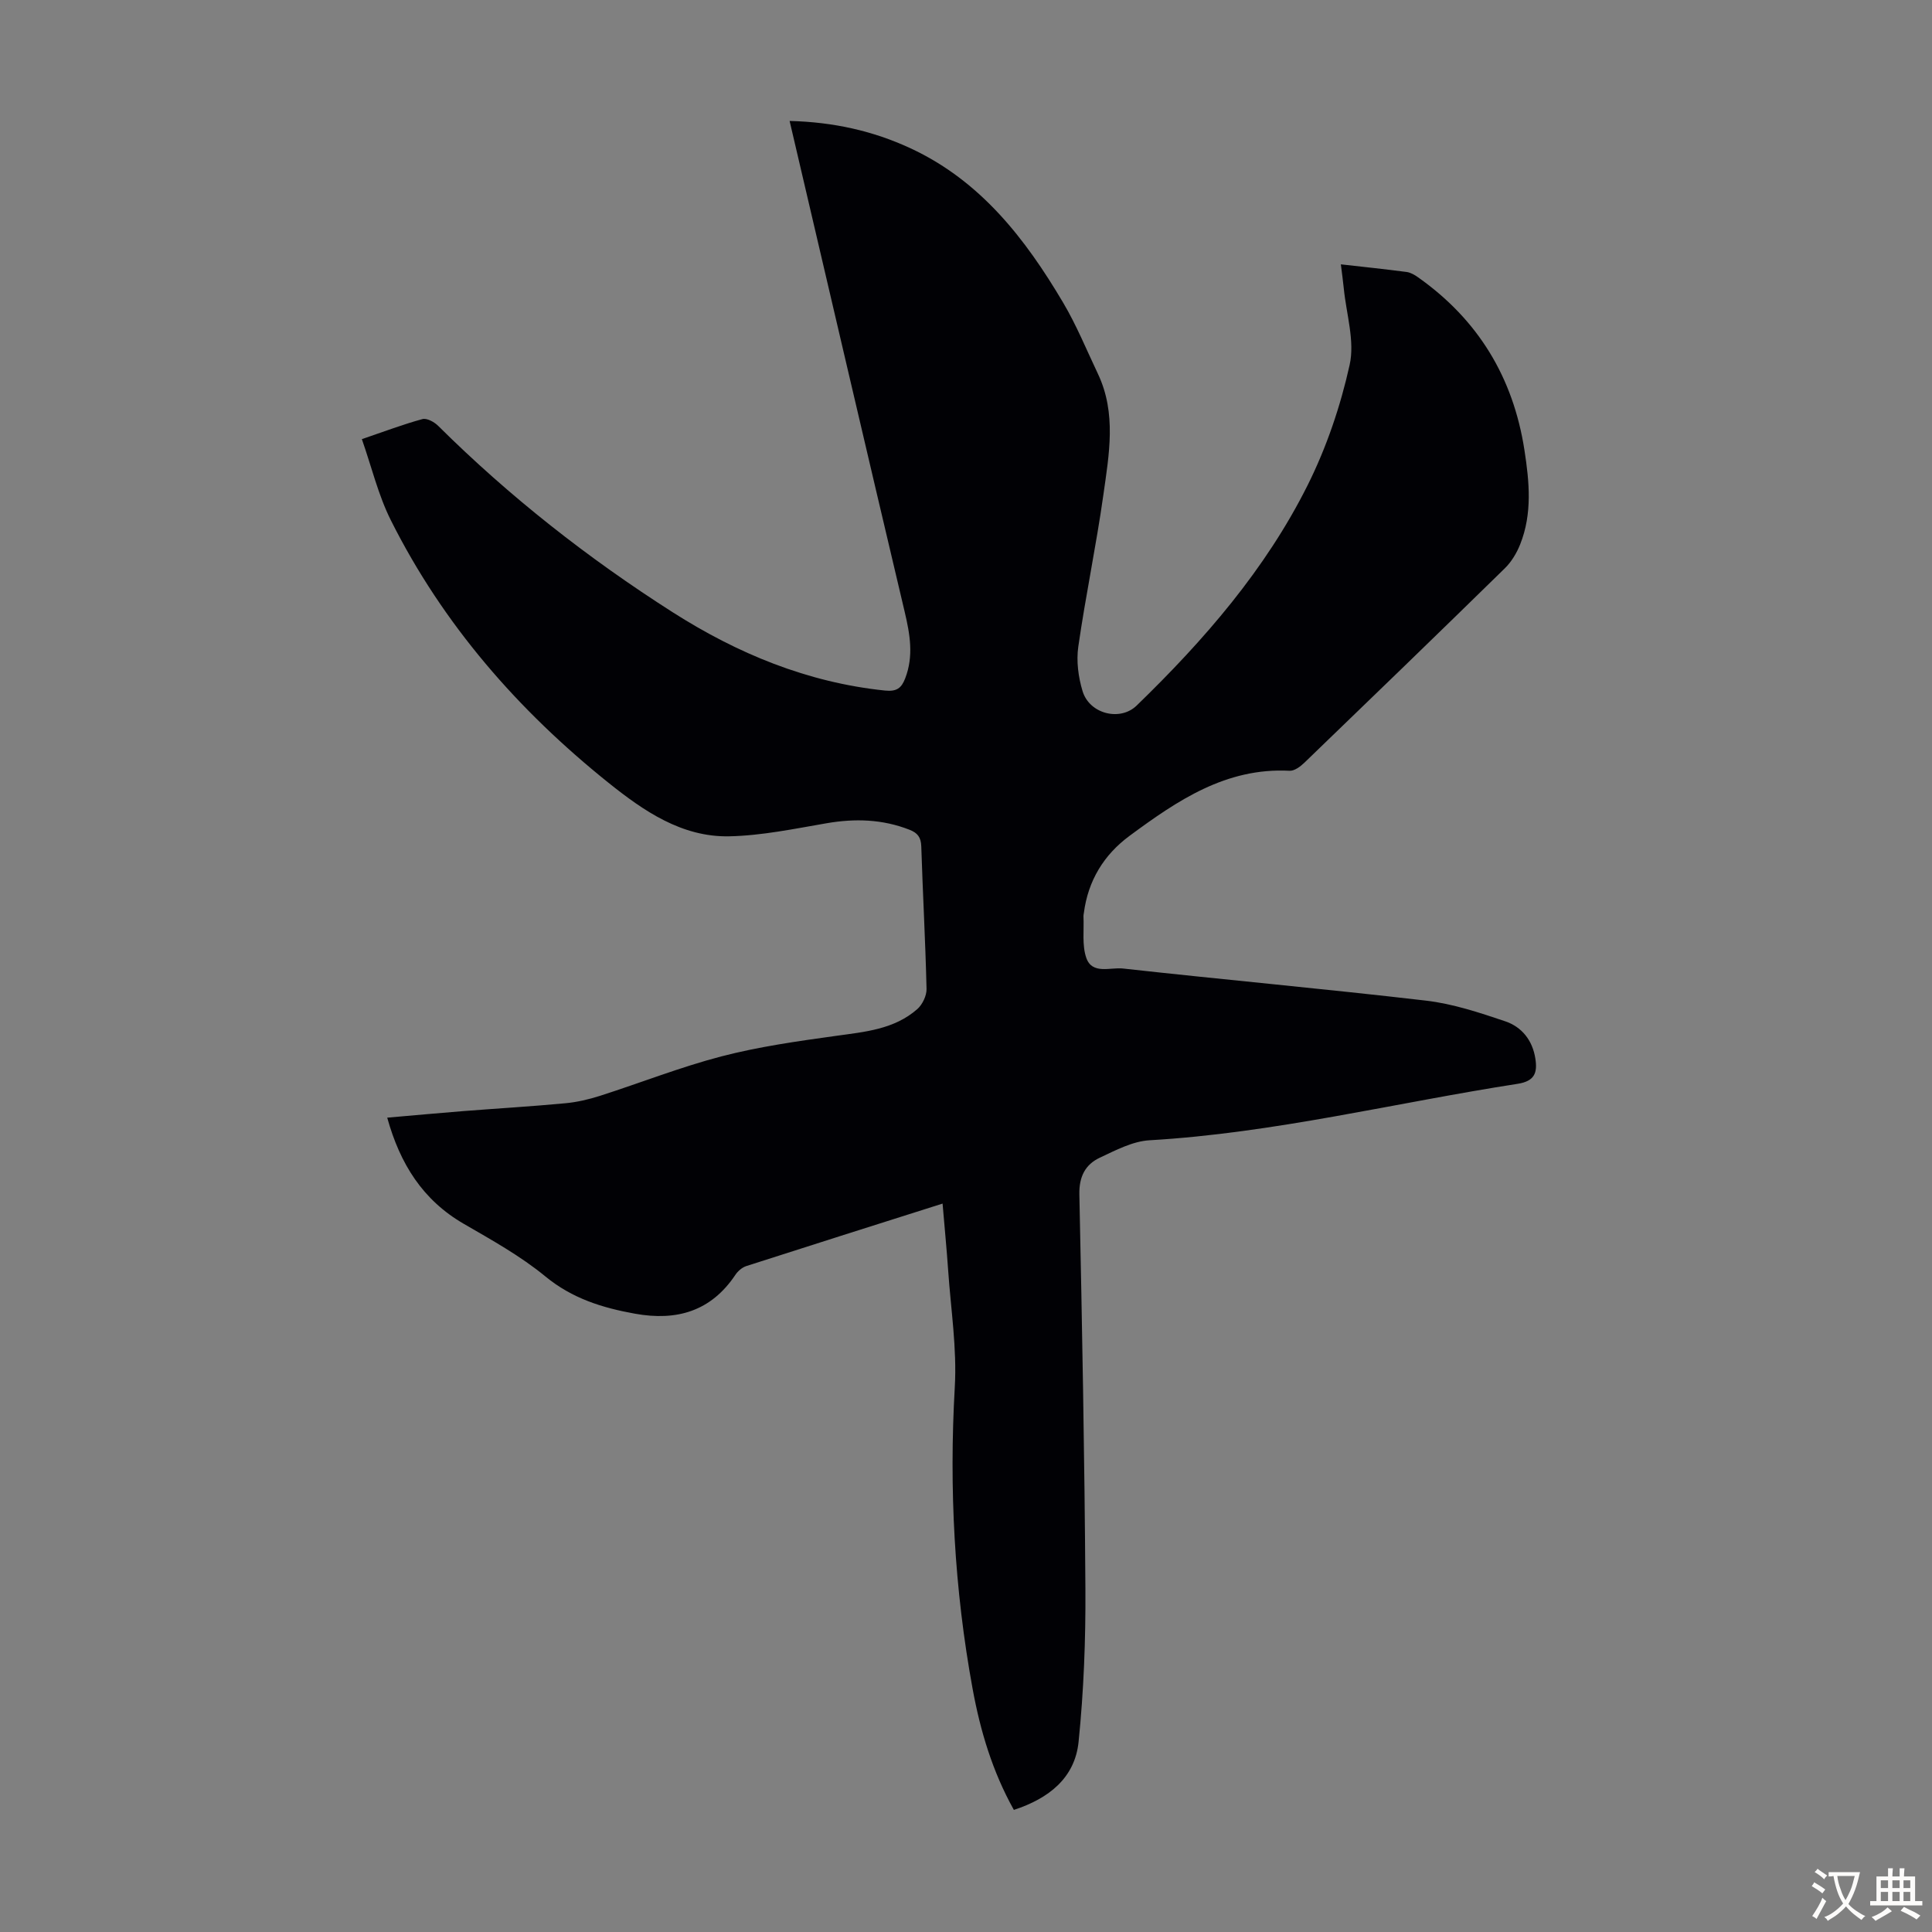 <svg enable-background="new 0 0 400 400" viewBox="0 0 400 400" xmlns="http://www.w3.org/2000/svg"><rect x="0" y="0" width="400" height="400" fill="#808080" stroke="none"/><path d="m195.15 249.19c-13.82 4.38-27.23 8.62-40.62 12.93-.87.28-1.75 1.03-2.27 1.81-5.06 7.57-12.16 9.61-20.78 8.06-6.78-1.22-13.01-3.15-18.57-7.72-5.14-4.23-11.09-7.53-16.89-10.89-8.5-4.92-13.19-12.4-15.85-21.98 5.42-.47 10.59-.95 15.76-1.36 7.03-.55 14.06-.96 21.08-1.62 2.42-.22 4.85-.79 7.18-1.53 8.41-2.69 16.66-5.96 25.18-8.18 7.74-2.01 15.73-3.14 23.67-4.24 6.03-.84 12.09-1.34 16.88-5.55 1.06-.94 1.94-2.77 1.91-4.17-.23-9.85-.78-19.68-1.09-29.53-.06-1.87-.77-2.78-2.44-3.43-5.59-2.19-11.26-2.36-17.14-1.35-6.7 1.15-13.45 2.57-20.2 2.71-9.81.19-17.7-5.26-24.96-11.07-18.72-15-34.26-32.79-45.07-54.35-2.61-5.2-3.98-11.02-6.01-16.81 4.73-1.61 8.58-3.08 12.54-4.15.91-.25 2.45.59 3.25 1.39 14.76 14.65 31.03 27.42 48.53 38.58 13.44 8.57 27.91 14.56 43.97 16.23 2.43.25 3.42-.49 4.2-2.52 1.79-4.64.99-9.13-.11-13.8-7.98-33.71-15.83-67.46-23.82-101.61 9.08.23 17.25 2.05 25.03 5.66 14.49 6.73 23.75 18.69 31.59 31.94 2.78 4.69 4.86 9.8 7.21 14.75 3.88 8.18 2.31 16.7 1.13 25.07-1.48 10.51-3.68 20.91-5.19 31.42-.43 2.99 0 6.31.89 9.23 1.44 4.72 7.77 6.28 11.18 2.98 13.97-13.54 26.69-28.18 35.43-45.67 3.9-7.82 6.79-16.35 8.68-24.88 1.1-4.96-.7-10.56-1.22-15.88-.15-1.52-.37-3.04-.6-4.93 4.8.54 9.22 1 13.61 1.58.83.11 1.67.6 2.37 1.1 12.44 8.78 19.7 20.73 22.03 35.78 1.02 6.6 1.65 13.14-.88 19.5-.72 1.81-1.82 3.65-3.21 5-13.76 13.47-27.6 26.85-41.46 40.21-.83.8-2.07 1.73-3.07 1.68-13.17-.69-23.24 6.17-33.11 13.45-5.36 3.95-8.62 9.3-9.49 16-.03.22-.09.45-.08.67.14 2.89-.33 6 .59 8.63 1.22 3.49 5 1.9 7.58 2.19 20.9 2.32 41.85 4.21 62.74 6.65 5.57.65 11.06 2.47 16.41 4.28 3.41 1.15 5.65 3.91 6.24 7.72.46 2.94-.15 4.67-3.65 5.22-25.4 3.94-50.43 10.19-76.22 11.69-3.5.2-7.01 2.06-10.31 3.61-3.01 1.41-4.3 3.93-4.23 7.58.57 27.19 1.08 54.39 1.25 81.58.07 10.59-.34 21.24-1.41 31.77-.76 7.5-6.19 11.75-13.4 14.1-4.44-7.95-6.95-16.38-8.54-25.06-3.79-20.67-4.89-41.48-3.69-62.5.46-7.98-.82-16.07-1.37-24.1-.31-4.5-.75-8.95-1.16-13.87z" fill="#010105"/><g fill="#fcfbfa"><path d="m377.9 391.2c-.2.3-.4.5-.6.8-.7-.6-1.4-1-2.2-1.5.2-.3.4-.5.5-.8.6.4 1.4.8 2.3 1.5zm-1.8 6.1c-.2-.2-.5-.4-.9-.6.4-.6.8-1.2 1.2-1.9s.7-1.3.9-1.9c.3.3.5.5.8.7-.7 1.3-1.4 2.6-2 3.7zm2.2-9c-.3.3-.5.5-.6.8-.6-.6-1.3-1.1-2-1.5.3-.3.5-.5.6-.7.6.5 1.3.9 2 1.4zm.3.2v-.9h2 4.5c-.3 1.3-.6 2.5-1 3.6s-.9 2.1-1.4 3c.4.5 1 1 1.6 1.4s1.2.8 1.9 1.1c-.3.2-.5.4-.8.8-.4-.3-1-.7-1.6-1.2s-1.2-1.1-1.6-1.6c-.5.6-1.1 1.1-1.7 1.6s-1.4.9-2.1 1.4c-.1-.3-.3-.5-.7-.8.6-.2 1.2-.5 1.9-1s1.4-1.1 2-1.8c-.5-.8-.9-1.6-1.2-2.5s-.6-2-.8-3.2c-.4.1-.7.1-1 .1zm2.5 2.7c.3 1 .7 1.7 1 2.2.3-.5.6-1.1 1-2s.6-1.9.9-3h-3.2-.4c.1.9.3 1.8.7 2.8z"/><path d="m396.5 388.5v1.5 3.6h1.5v.9c-.4 0-1 0-1.7 0h-7.9c-.5 0-.9 0-1.2 0v-.9h1.3v-3.5c0-.7 0-1.2 0-1.6h2.4c0-.8 0-1.4 0-1.7h1c0 .3-.1.8-.1 1.7h1.5c0-.8 0-1.4 0-1.7h1c0 .3-.1.9-.1 1.7zm-8.2 9.2c-.2-.3-.5-.5-.8-.8.8-.3 1.4-.6 1.9-.9s1-.7 1.4-1.1c.3.3.6.5.9.8-1.6 1-2.8 1.6-3.4 2zm2.6-6.8v-1.6h-1.5v1.6zm0 2.7v-1.9h-1.5v1.9zm2.4-2.7v-1.6h-1.5v1.6zm0 2.7v-1.9h-1.5v1.9zm.2 2 .7-.8c.4.2.9.5 1.6.8s1.3.7 1.8 1c-.3.3-.5.5-.8.8-.4-.3-1.5-1-3.3-1.8zm2-4.7v-1.6h-1.4v1.6zm0 2.7v-1.9h-1.4v1.9z"/></g></svg>